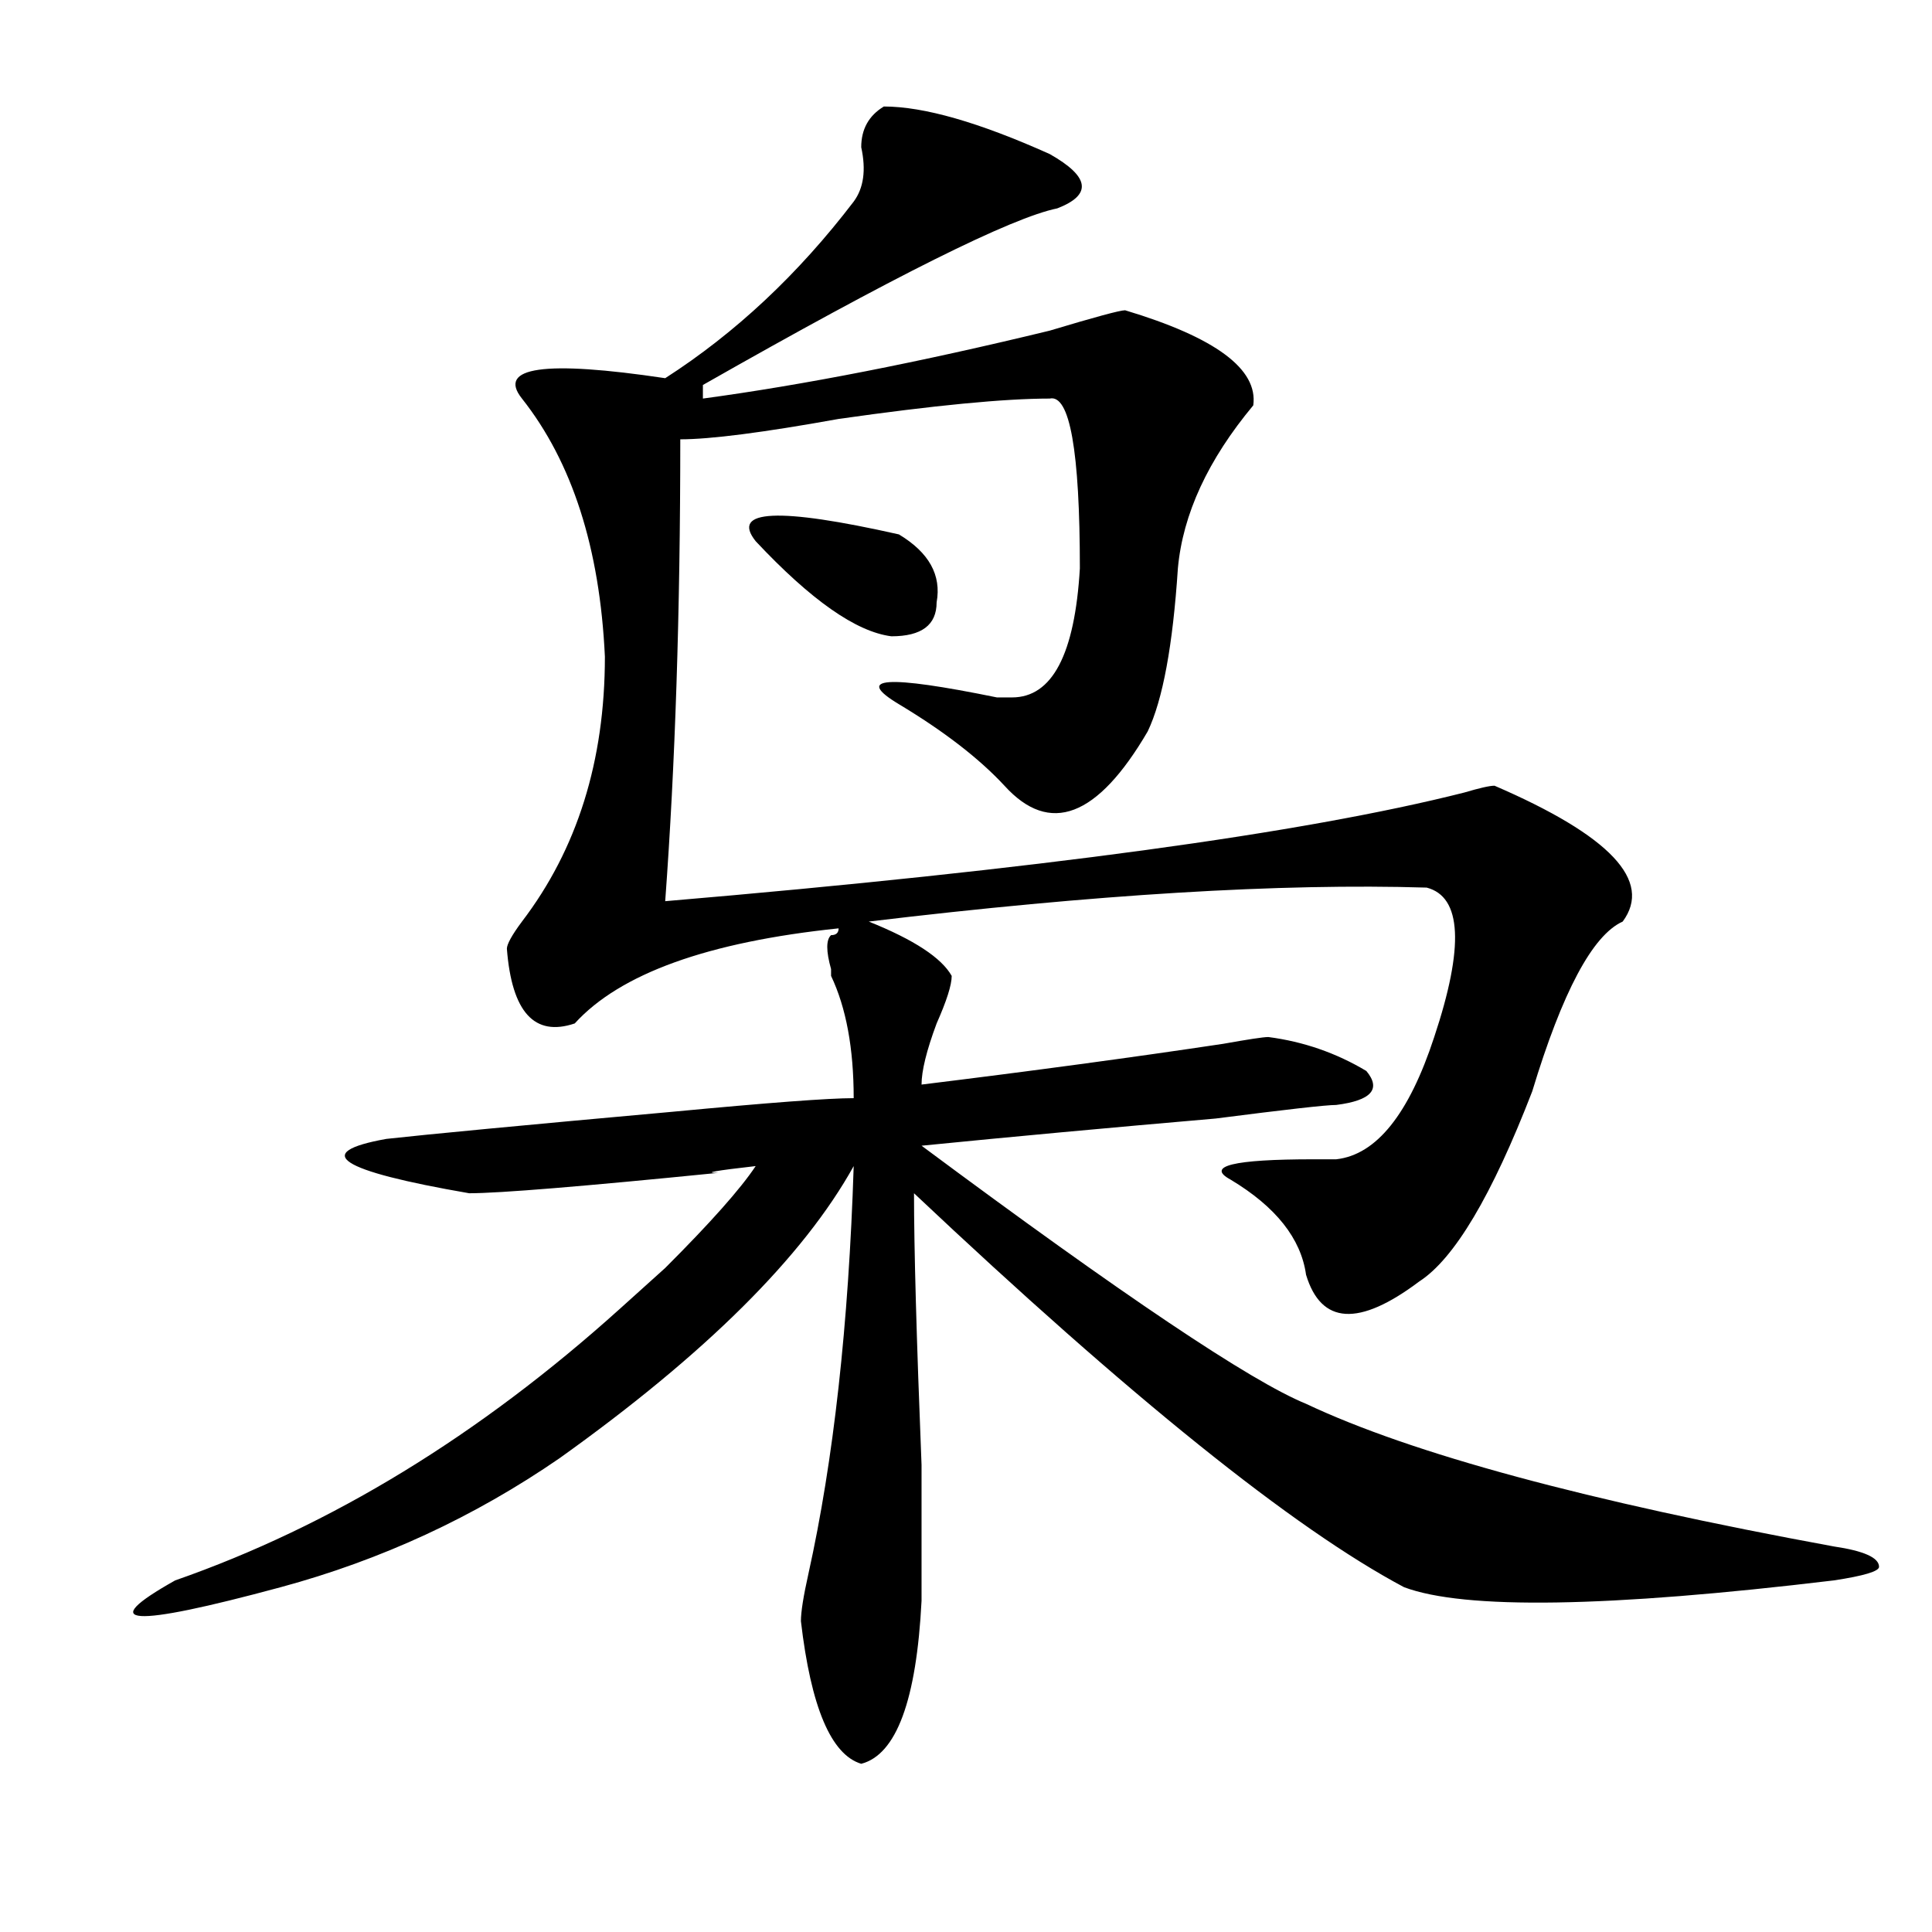 <?xml version="1.0" encoding="utf-8"?>
<!-- Generator: Adobe Illustrator 16.0.0, SVG Export Plug-In . SVG Version: 6.00 Build 0)  -->
<!DOCTYPE svg PUBLIC "-//W3C//DTD SVG 1.1//EN" "http://www.w3.org/Graphics/SVG/1.1/DTD/svg11.dtd">
<svg version="1.1" id="图层_1" xmlns="http://www.w3.org/2000/svg" xmlns:xlink="http://www.w3.org/1999/xlink" x="0px" y="0px"
	 width="1000px" height="1000px" viewBox="0 0 1000 1000" enable-background="new 0 0 1000 1000" xml:space="preserve">
<path d="M457.477,55.125c20.792,0,49.39,8.24,85.852,24.609c20.792,11.756,22.073,21.094,3.902,28.125
	c-23.414,4.725-84.571,35.156-183.41,91.406v7.031c52.011-7.031,111.827-18.731,179.508-35.156
	c23.414-7.031,36.401-10.547,39.023-10.547c46.828,14.063,68.901,30.487,66.34,49.219c-23.414,28.125-36.462,56.25-39.023,84.375
	c-2.622,39.881-7.805,68.006-15.609,84.375c-26.036,44.55-50.73,53.943-74.145,28.125c-13.048-14.063-31.219-28.125-54.633-42.188
	s-6.524-15.216,50.73-3.516h7.805c20.792,0,32.499-22.247,35.121-66.797c0-60.919-5.243-90.197-15.609-87.891
	c-23.414,0-59.876,3.516-109.266,10.547c-39.023,7.031-66.34,10.547-81.949,10.547c0,89.1-2.622,168.75-7.805,239.063
	c192.495-16.369,330.358-35.156,413.648-56.25c7.805-2.307,12.987-3.516,15.609-3.516c59.815,25.818,81.949,49.219,66.34,70.313
	c-15.609,7.031-31.219,36.365-46.828,87.891c-20.853,53.943-40.364,86.737-58.535,98.438c-31.219,23.456-50.73,22.303-58.535-3.516
	c-2.622-18.731-15.609-35.156-39.023-49.219c-13.048-7.031,1.28-10.547,42.926-10.547c5.183,0,9.085,0,11.707,0
	c20.792-2.307,37.683-23.4,50.73-63.281c15.609-46.856,14.269-72.619-3.902-77.344c-75.485-2.307-171.703,3.516-288.773,17.578
	c23.414,9.394,37.683,18.787,42.926,28.125c0,4.725-2.622,12.909-7.805,24.609c-5.243,14.063-7.805,24.609-7.805,31.641
	c57.194-7.031,109.266-14.063,156.094-21.094c12.987-2.307,20.792-3.516,23.414-3.516c18.171,2.362,35.121,8.24,50.73,17.578
	c7.805,9.394,2.562,15.271-15.609,17.578c-5.243,0-26.036,2.362-62.438,7.031c-54.633,4.725-105.363,9.394-152.191,14.063
	c104.022,77.344,170.362,121.894,199.02,133.594c54.633,25.818,145.667,50.428,273.164,73.828
	c15.609,2.307,23.414,5.822,23.414,10.547c0,2.307-7.805,4.669-23.414,7.031c-117.07,14.063-191.215,15.216-222.434,3.516
	c-57.255-30.432-141.825-98.438-253.652-203.906c0,28.125,1.28,75.037,3.902,140.625c0,35.156,0,58.557,0,70.313
	c-2.622,51.525-13.048,79.65-31.219,84.375c-15.609-4.725-26.036-29.334-31.219-73.828c0-4.725,1.28-12.909,3.902-24.609
	c12.987-58.557,20.792-128.869,23.414-210.938c-26.036,46.912-76.767,97.284-152.191,151.172
	c-44.267,30.487-92.376,52.734-144.387,66.797c-78.047,21.094-96.278,19.885-54.633-3.516
	c80.608-28.125,157.374-74.981,230.238-140.625c5.183-4.669,12.987-11.7,23.414-21.094c23.414-23.4,39.023-40.979,46.828-52.734
	c-20.853,2.362-27.316,3.516-19.512,3.516c-70.242,7.031-113.168,10.547-128.777,10.547c-67.681-11.7-81.949-21.094-42.926-28.125
	c20.792-2.307,70.242-7.031,148.289-14.063c49.39-4.669,80.608-7.031,93.656-7.031c0-25.763-3.902-46.856-11.707-63.281v-3.516
	c-2.622-9.338-2.622-15.216,0-17.578c2.562,0,3.902-1.153,3.902-3.516c-67.681,7.031-113.168,23.456-136.582,49.219
	c-20.853,7.031-32.56-5.822-35.121-38.672c0-2.307,2.562-7.031,7.805-14.063c28.597-37.463,42.926-83.166,42.926-137.109
	c-2.622-56.25-16.95-100.744-42.926-133.594c-13.048-16.369,11.707-19.885,74.145-10.547c36.401-23.4,68.901-53.888,97.559-91.406
	c5.183-7.031,6.464-16.369,3.902-28.125C445.77,66.881,449.672,59.85,457.477,55.125z M391.137,280.125
	c-13.048-16.369,11.707-17.578,74.145-3.516c15.609,9.394,22.073,21.094,19.512,35.156c0,11.756-7.805,17.578-23.414,17.578
	C443.147,327.037,419.733,310.612,391.137,280.125z"/>
</svg>
